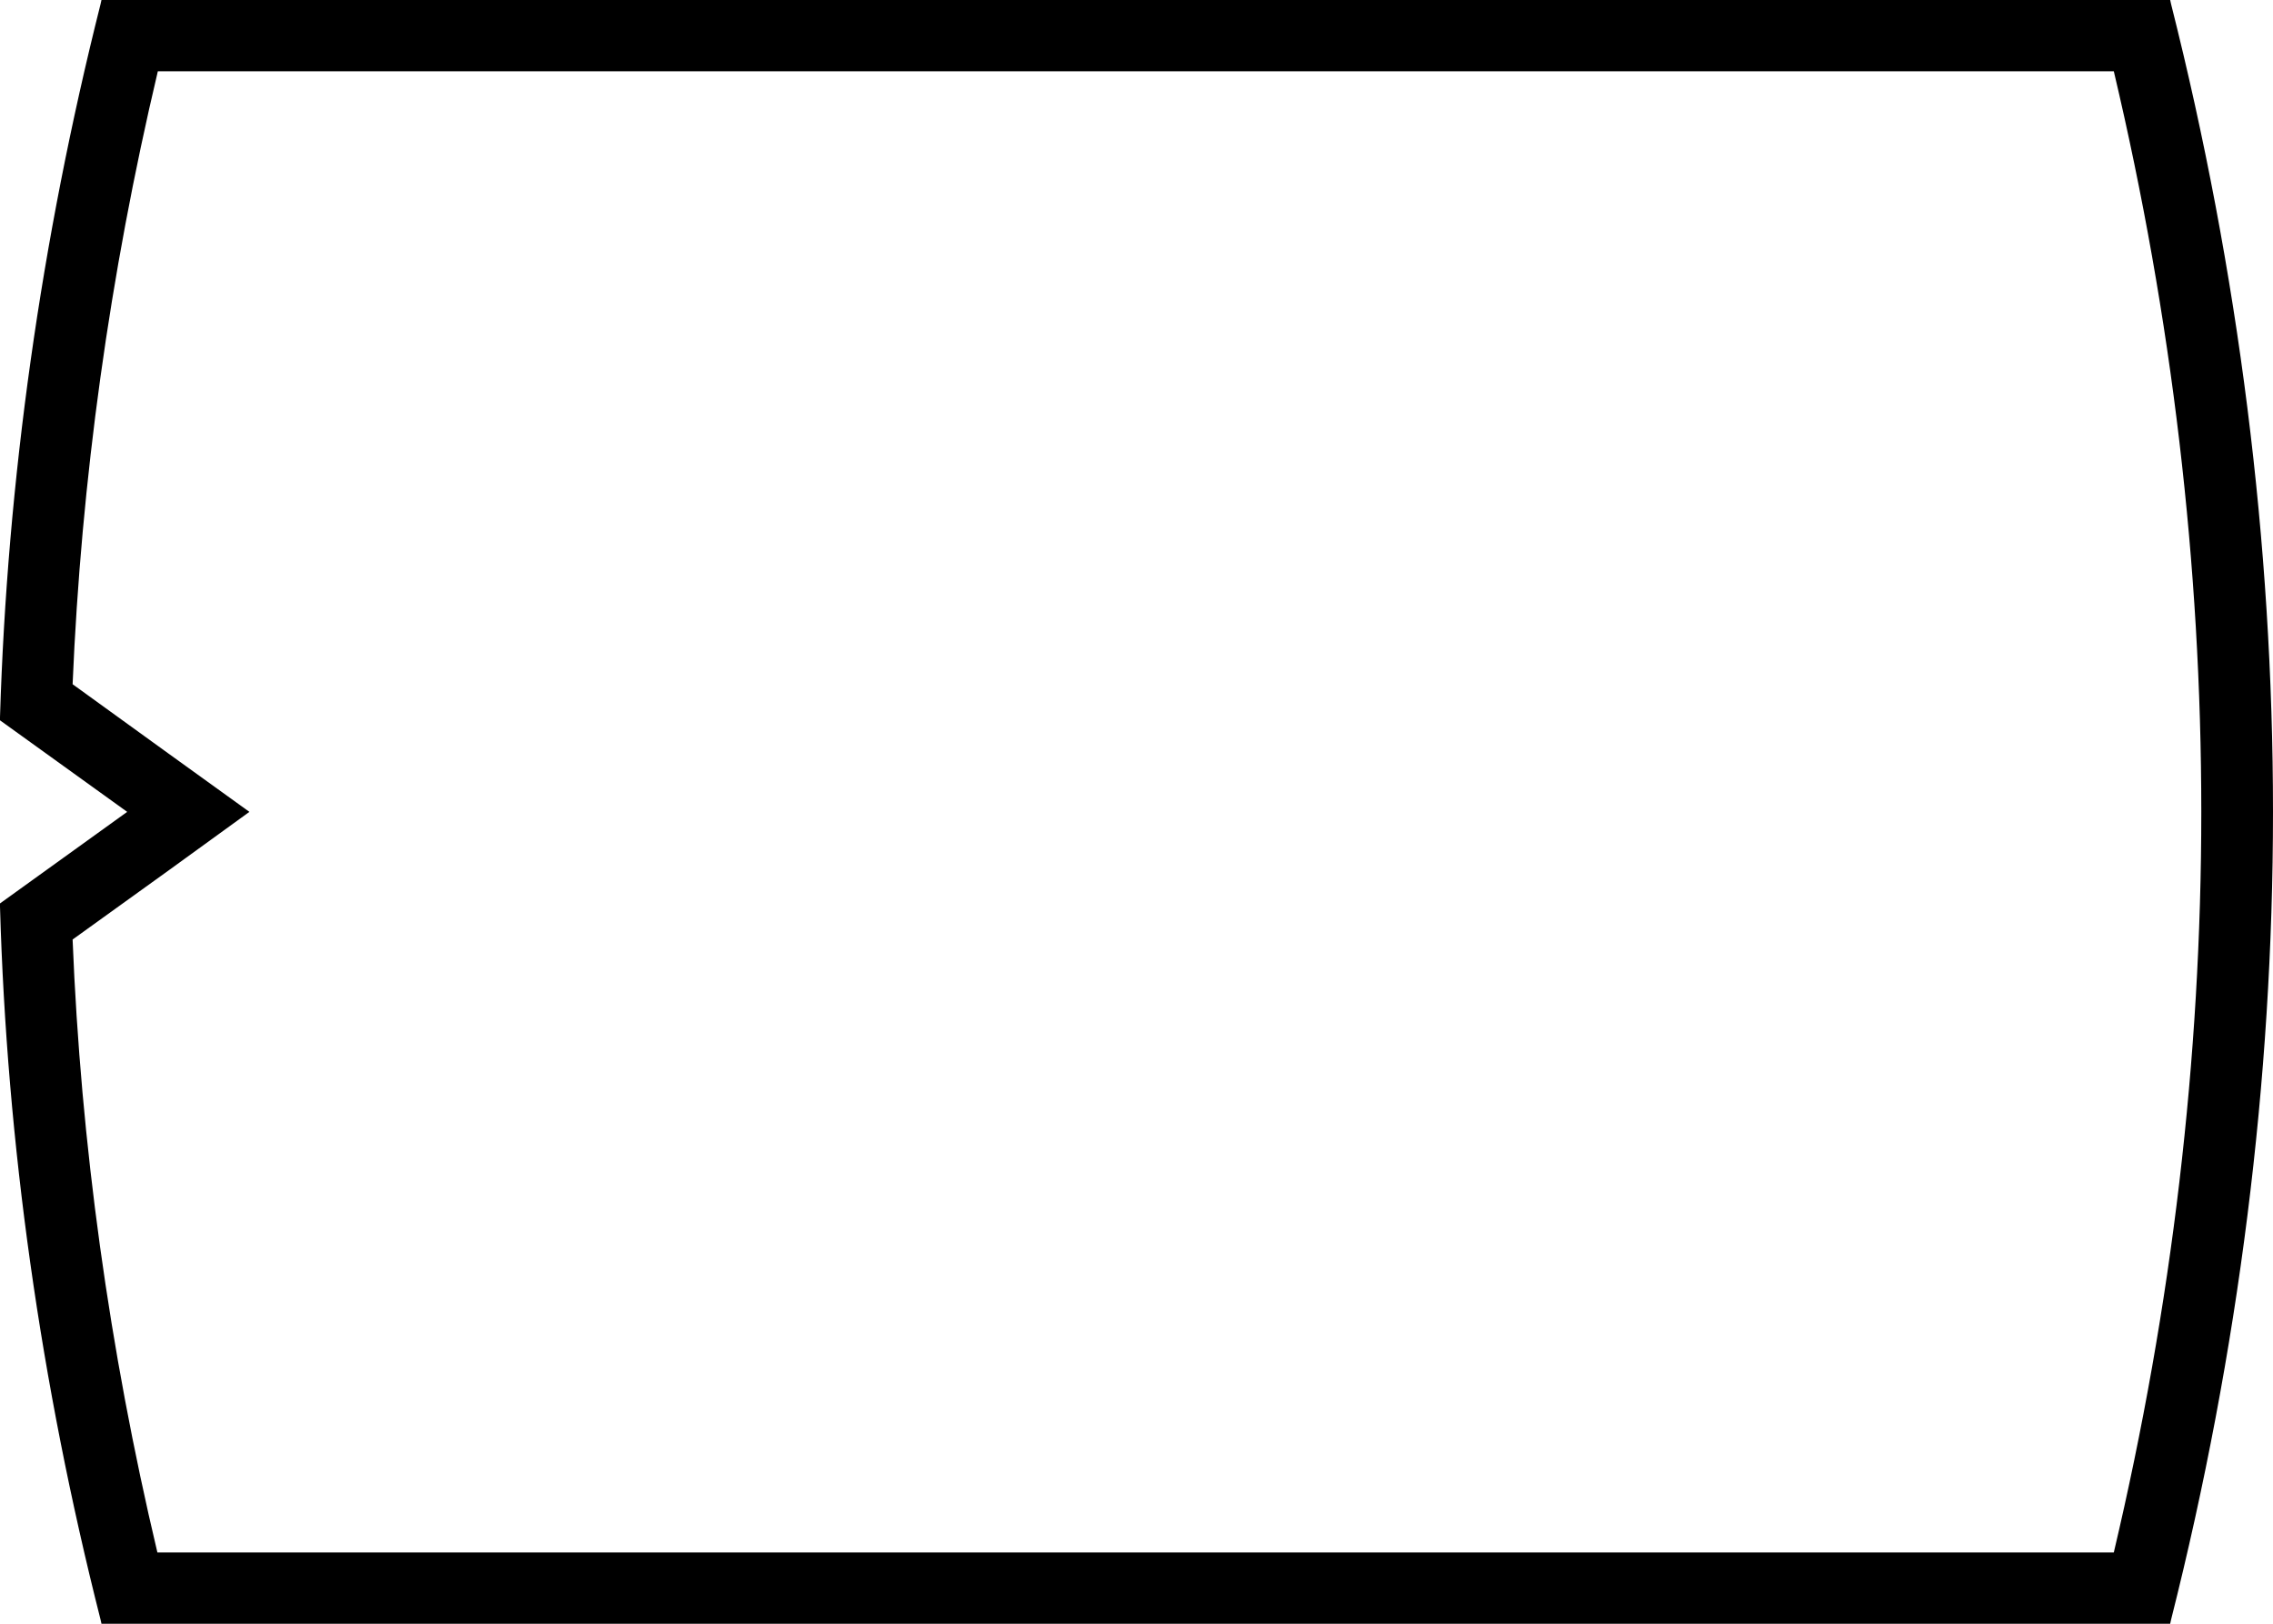 <?xml version="1.0" encoding="utf-8"?>
<!-- Generator: Adobe Illustrator 19.0.0, SVG Export Plug-In . SVG Version: 6.00 Build 0)  -->
<svg version="1.1" id="Layer_1" xmlns="http://www.w3.org/2000/svg" xmlns:xlink="http://www.w3.org/1999/xlink" x="0px" y="0px"
	 viewBox="-53 217 504 360" style="enable-background:new -53 217 504 360;" xml:space="preserve">
<g>
	<path d="M415.7,232.8c12.9,54.5,19.4,109.7,19.4,164.2s-6.5,109.6-19.4,164.2H-18.1c-10.7-45.1-17-90.8-18.8-135.9l21.4-15.4
		L2.3,397l-17.9-12.9l-21.3-15.4C-35,323.6-28.7,278-18,232.8H415.7 M428.2,217H-30.5l-0.2,0.9C-43.9,270.3-51.4,323.5-53,376v0.7
		l28.2,20.3L-53,417.3v0.7c1.5,52.5,9,105.7,22.3,158.1l0.2,0.9h458.7l0.2-0.9c15-59.4,22.6-119.7,22.6-179.1s-7.6-119.7-22.6-179.1
		L428.2,217L428.2,217z"/>
</g>
</svg>
